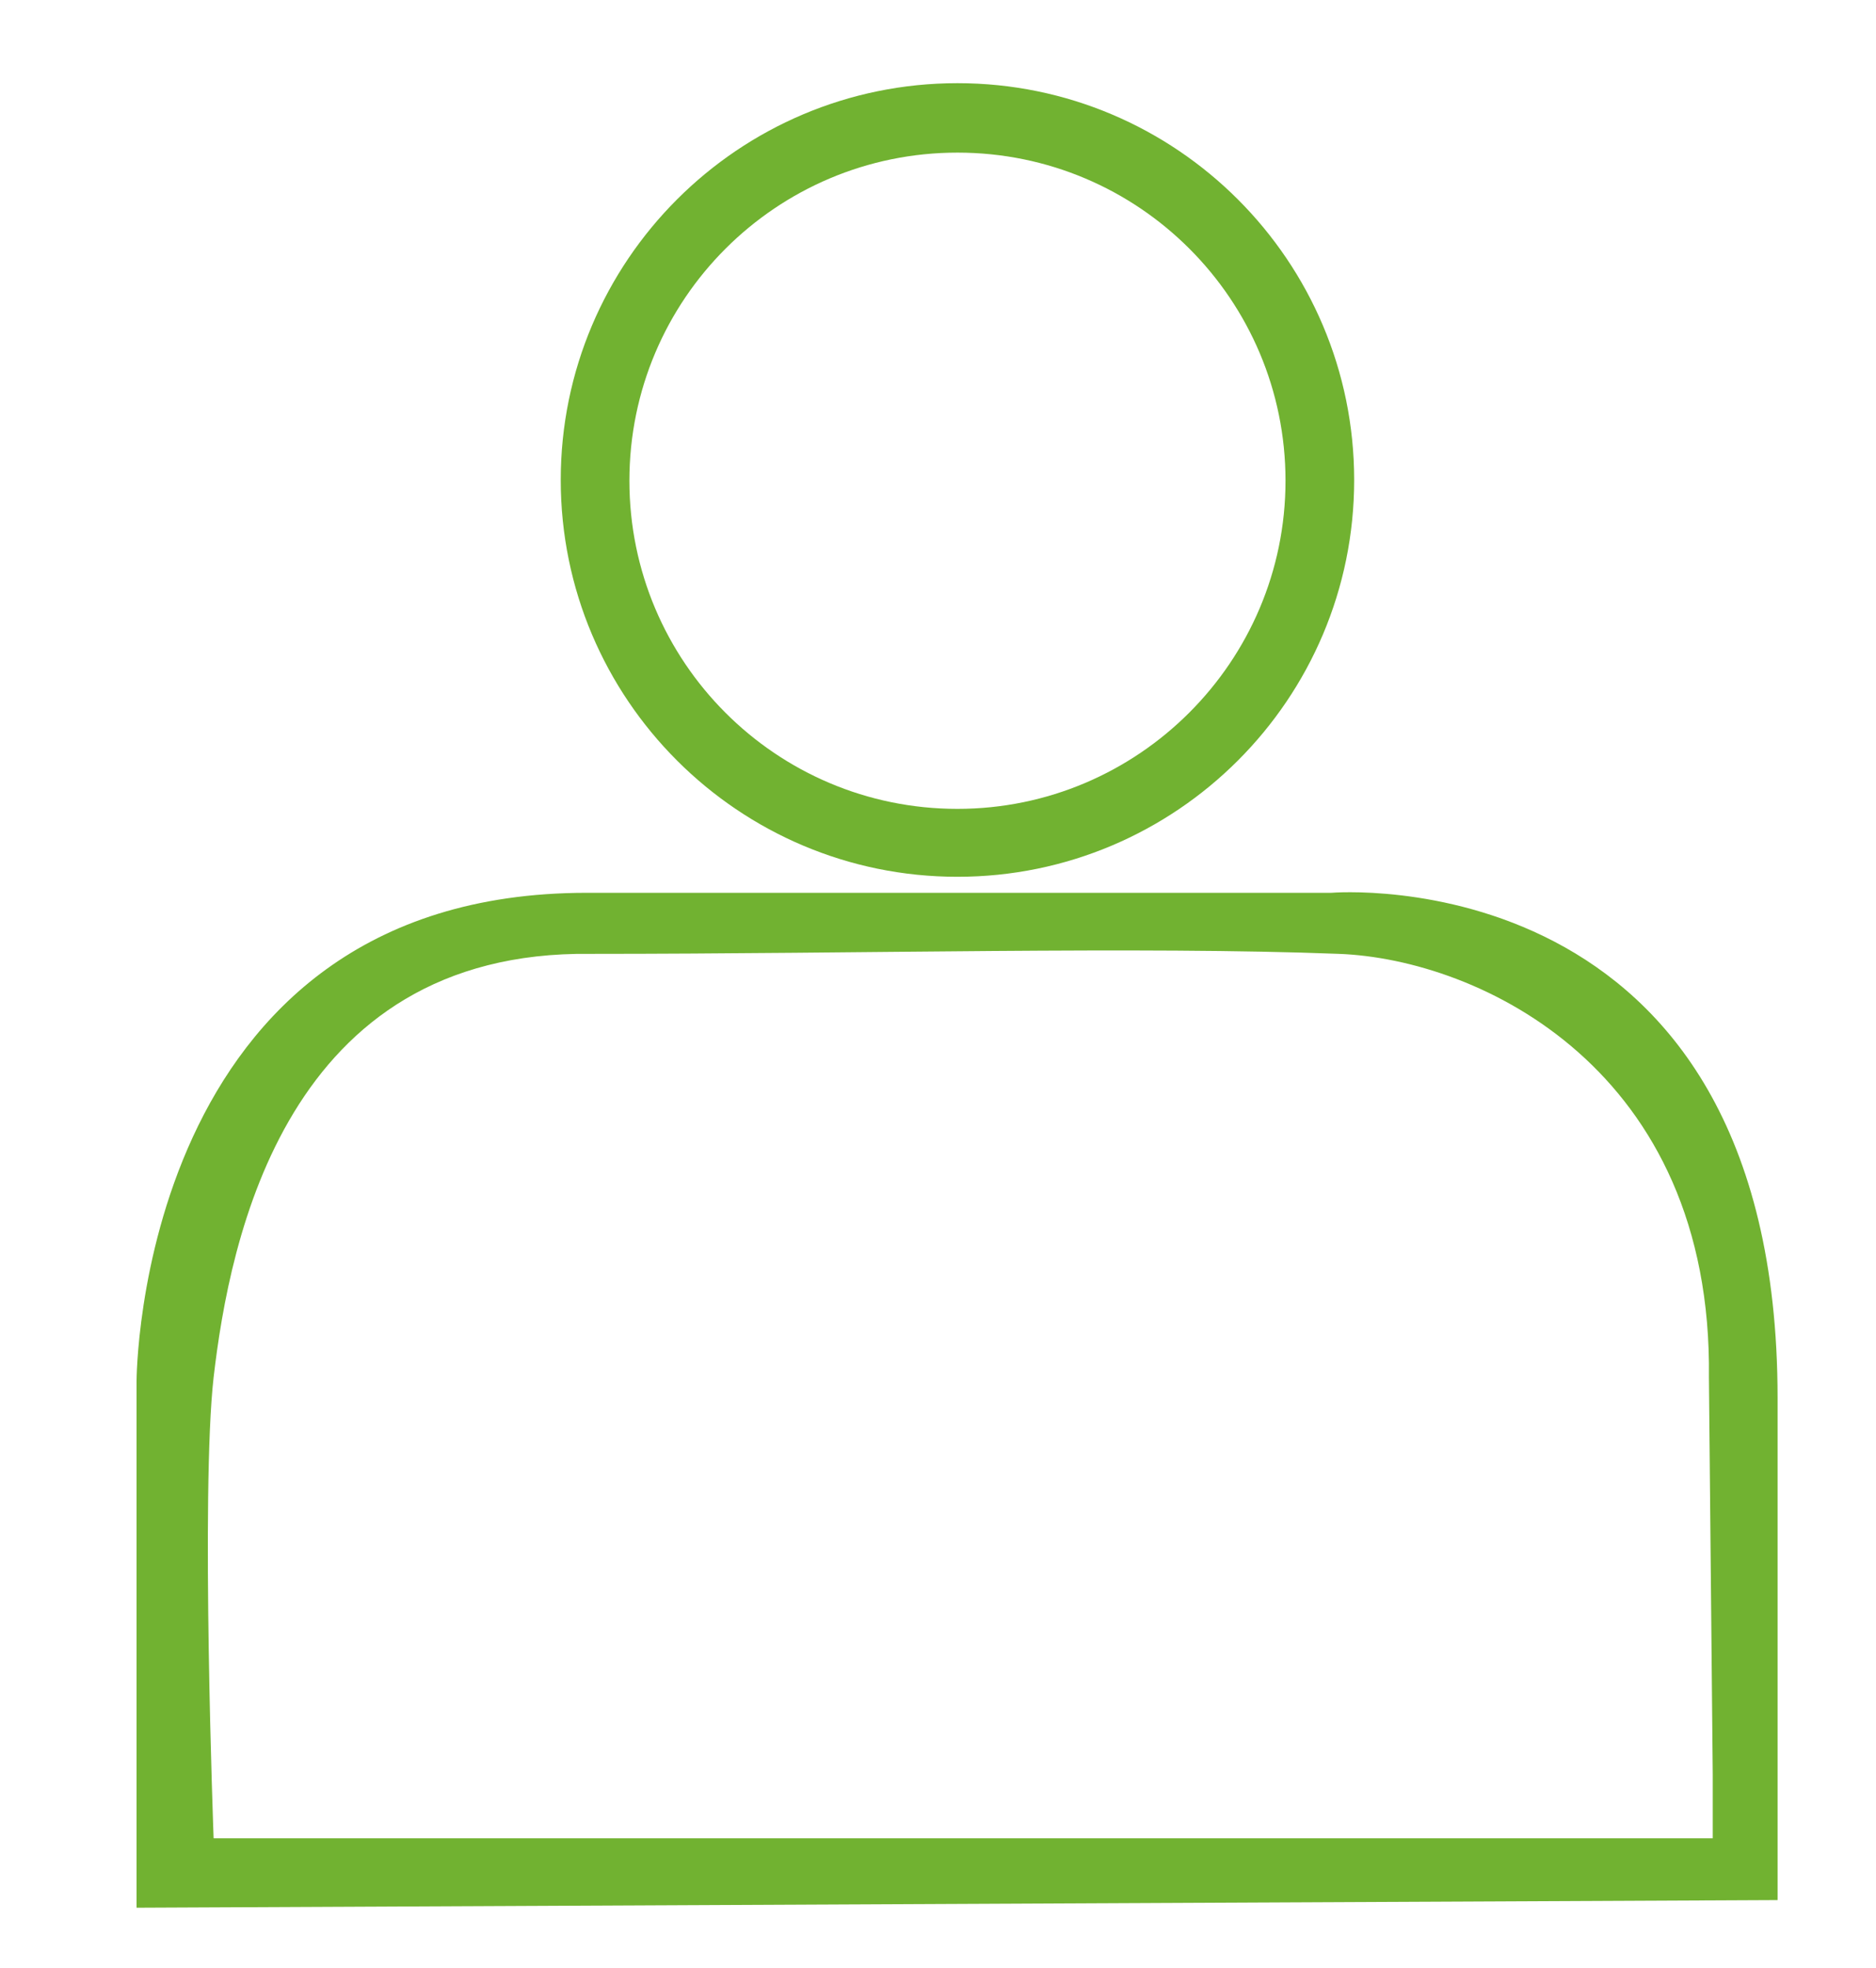 <?xml version="1.0" encoding="utf-8"?>
<!-- Generator: Adobe Illustrator 22.0.1, SVG Export Plug-In . SVG Version: 6.00 Build 0)  -->
<svg version="1.1" id="Calque_1" xmlns="http://www.w3.org/2000/svg" xmlns:xlink="http://www.w3.org/1999/xlink" x="0px" y="0px"
	 viewBox="0 0 245.9 257.9" style="enable-background:new 0 0 245.9 257.9;" xml:space="preserve">
<style type="text/css">
	.st0{fill:#71B231;}
</style>
<g>
	<path class="st0" d="M125.5,10.9c-28.7,0-52,23.3-52,52c0,28.7,23.3,52,52,52c28.7,0,52-23.3,52-52
		C177.5,34.2,154.2,10.9,125.5,10.9z M125.5,106c-23.8,0-43-19.3-43-43c0-23.8,19.3-43,43-43c23.8,0,43,19.3,43,43
		C168.5,86.7,149.2,106,125.5,106z"/>
</g>
<g>
	<path class="st0" d="M174.5,117H76.9c-59,0-59,64-59,64v69l215.1-1c0,0,0,0,0-65.8C233,112,174.5,117,174.5,117z M224.5,240.9H28
		c0,0-1.7-45.4,0-60.4c2.1-18.1,9.5-56,49.4-55.5c35.6,0,72.1-1,98.1,0c18.4,0.7,49,15.1,48.5,55.5c0.5,52,0.5,52,0.5,52V240.9z"/>
</g>
</svg>
